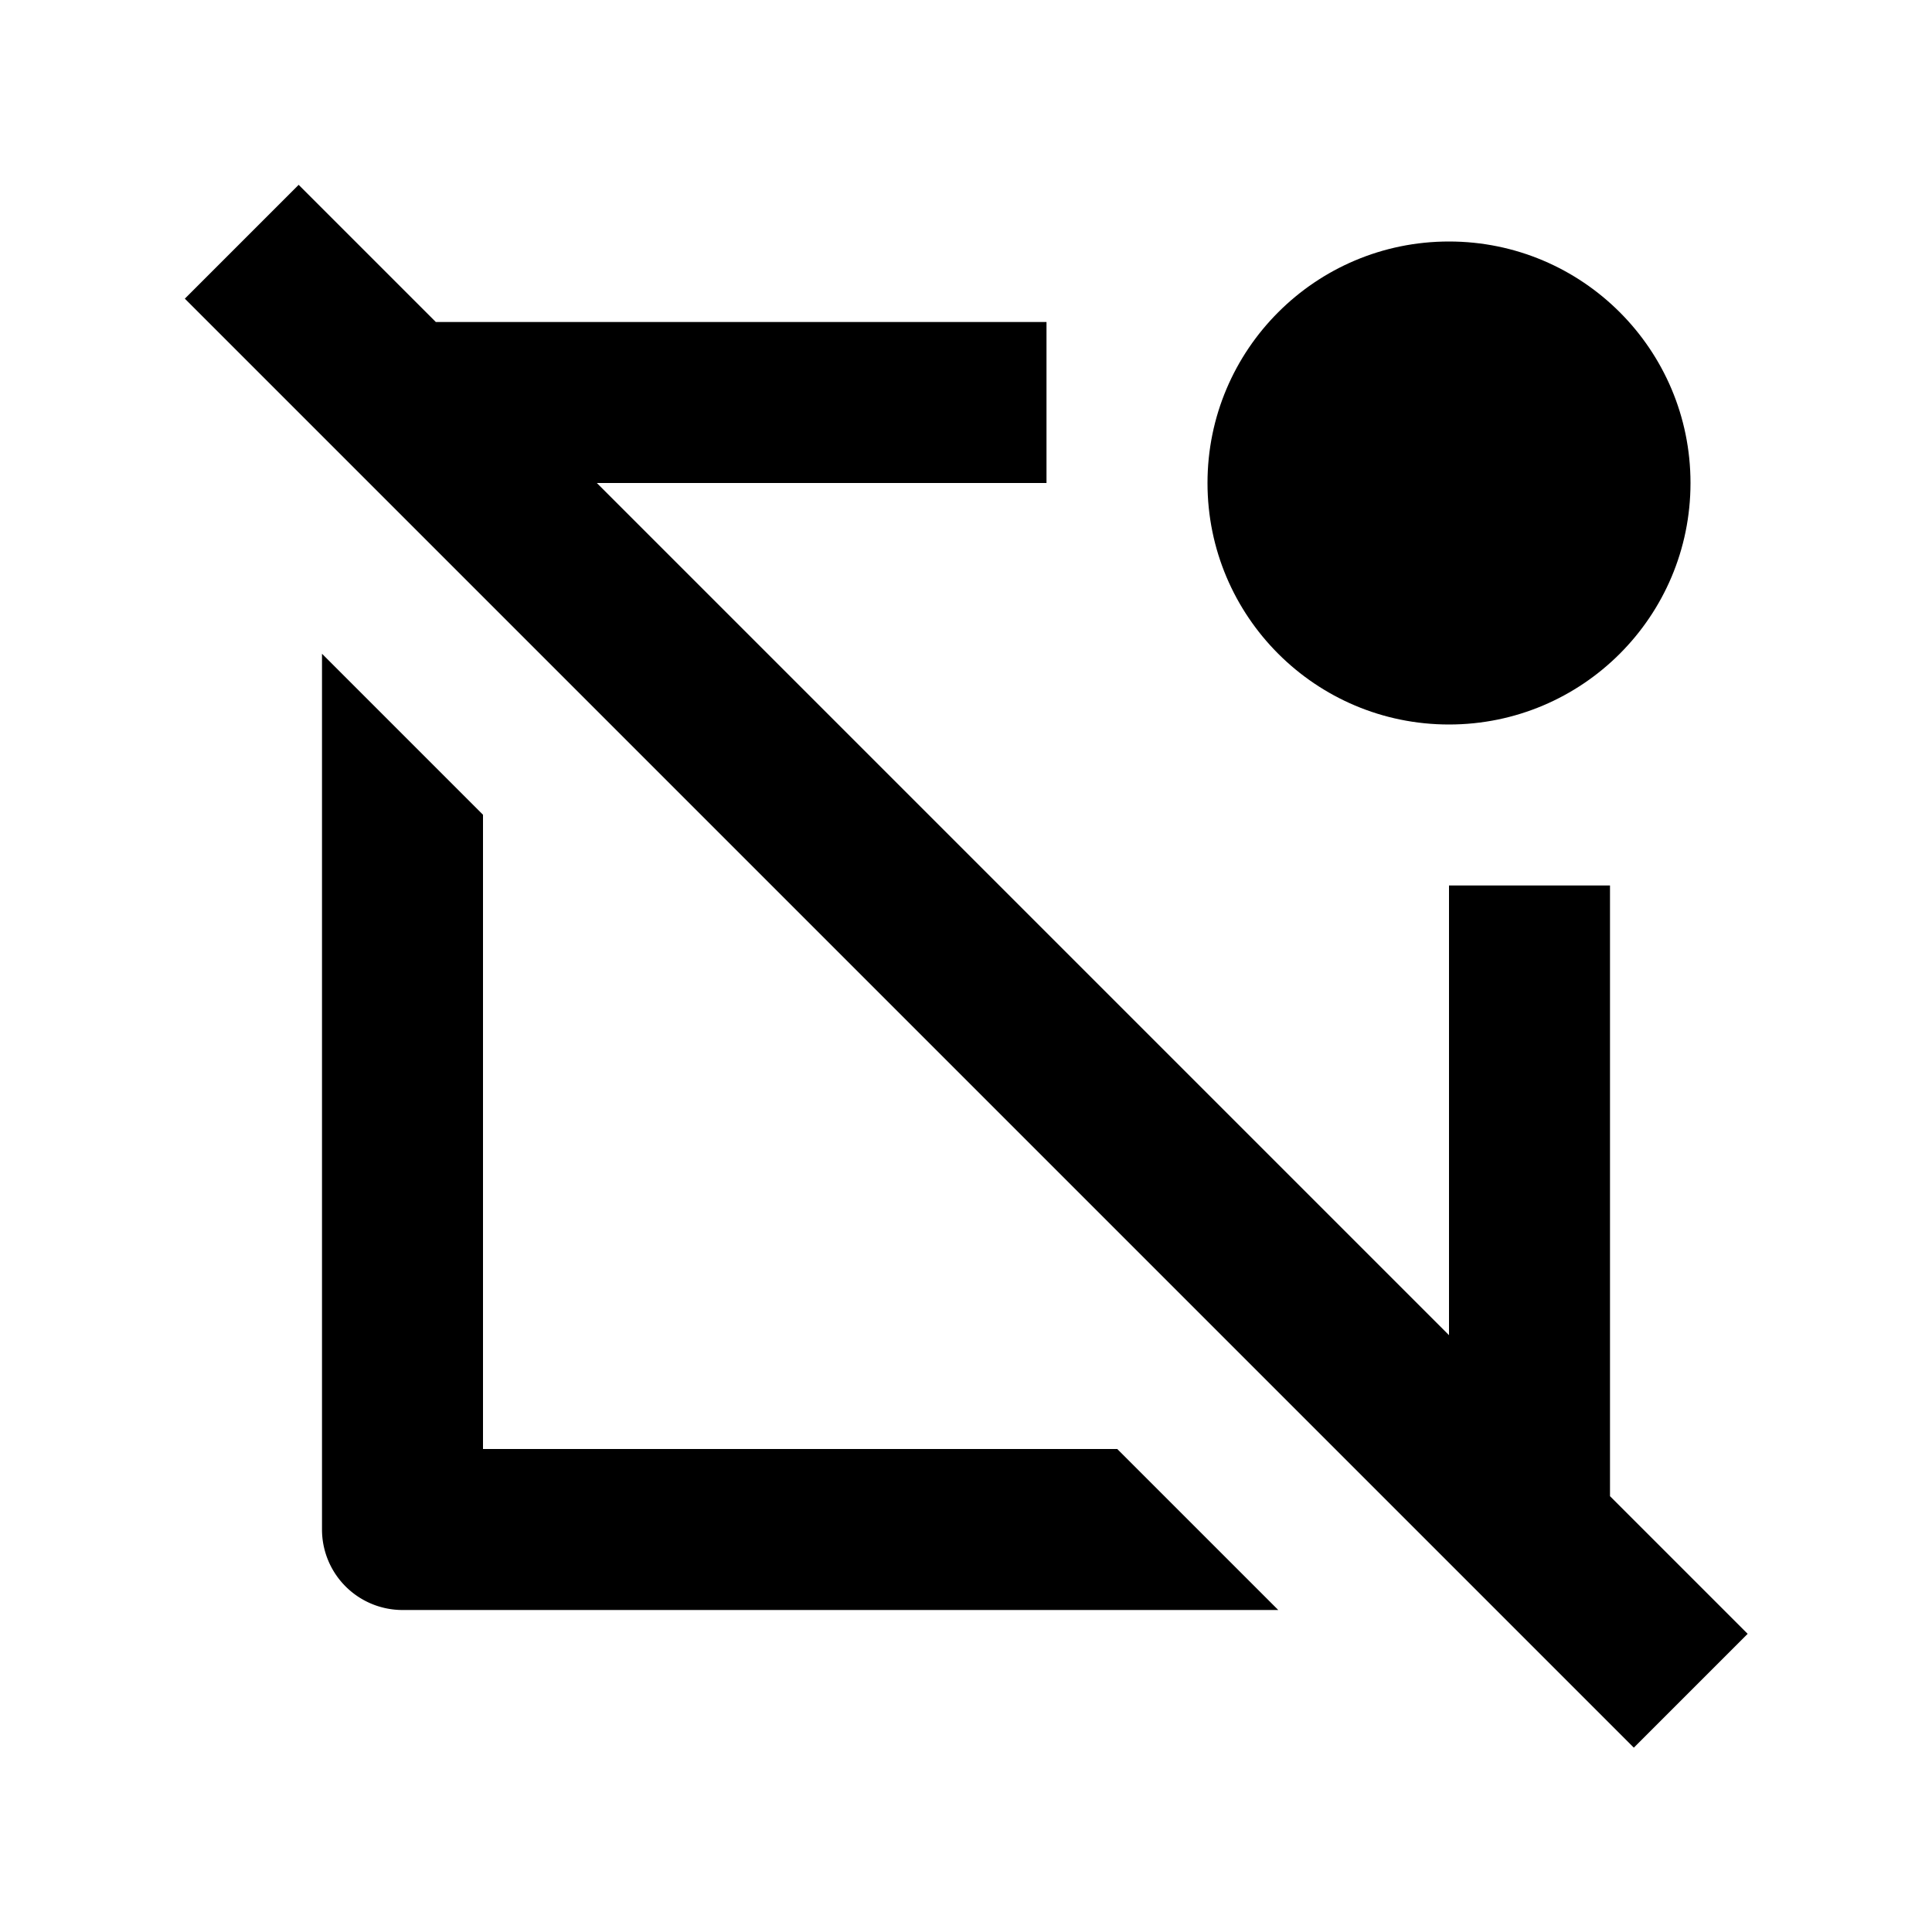 <svg xmlns="http://www.w3.org/2000/svg" width="24" height="24"><path d="M21.71 20.296L20 18.586V11h-2v5.586L7.414 6H13V4H5.414L3.71 2.296 2.296 3.71l18 18z"/><circle cx="18" cy="6" r="3"/><path d="M4 8.121V19a1 1 0 0 0 1 1h10.879l-2-2H6v-7.879l-2-2z"/></svg>